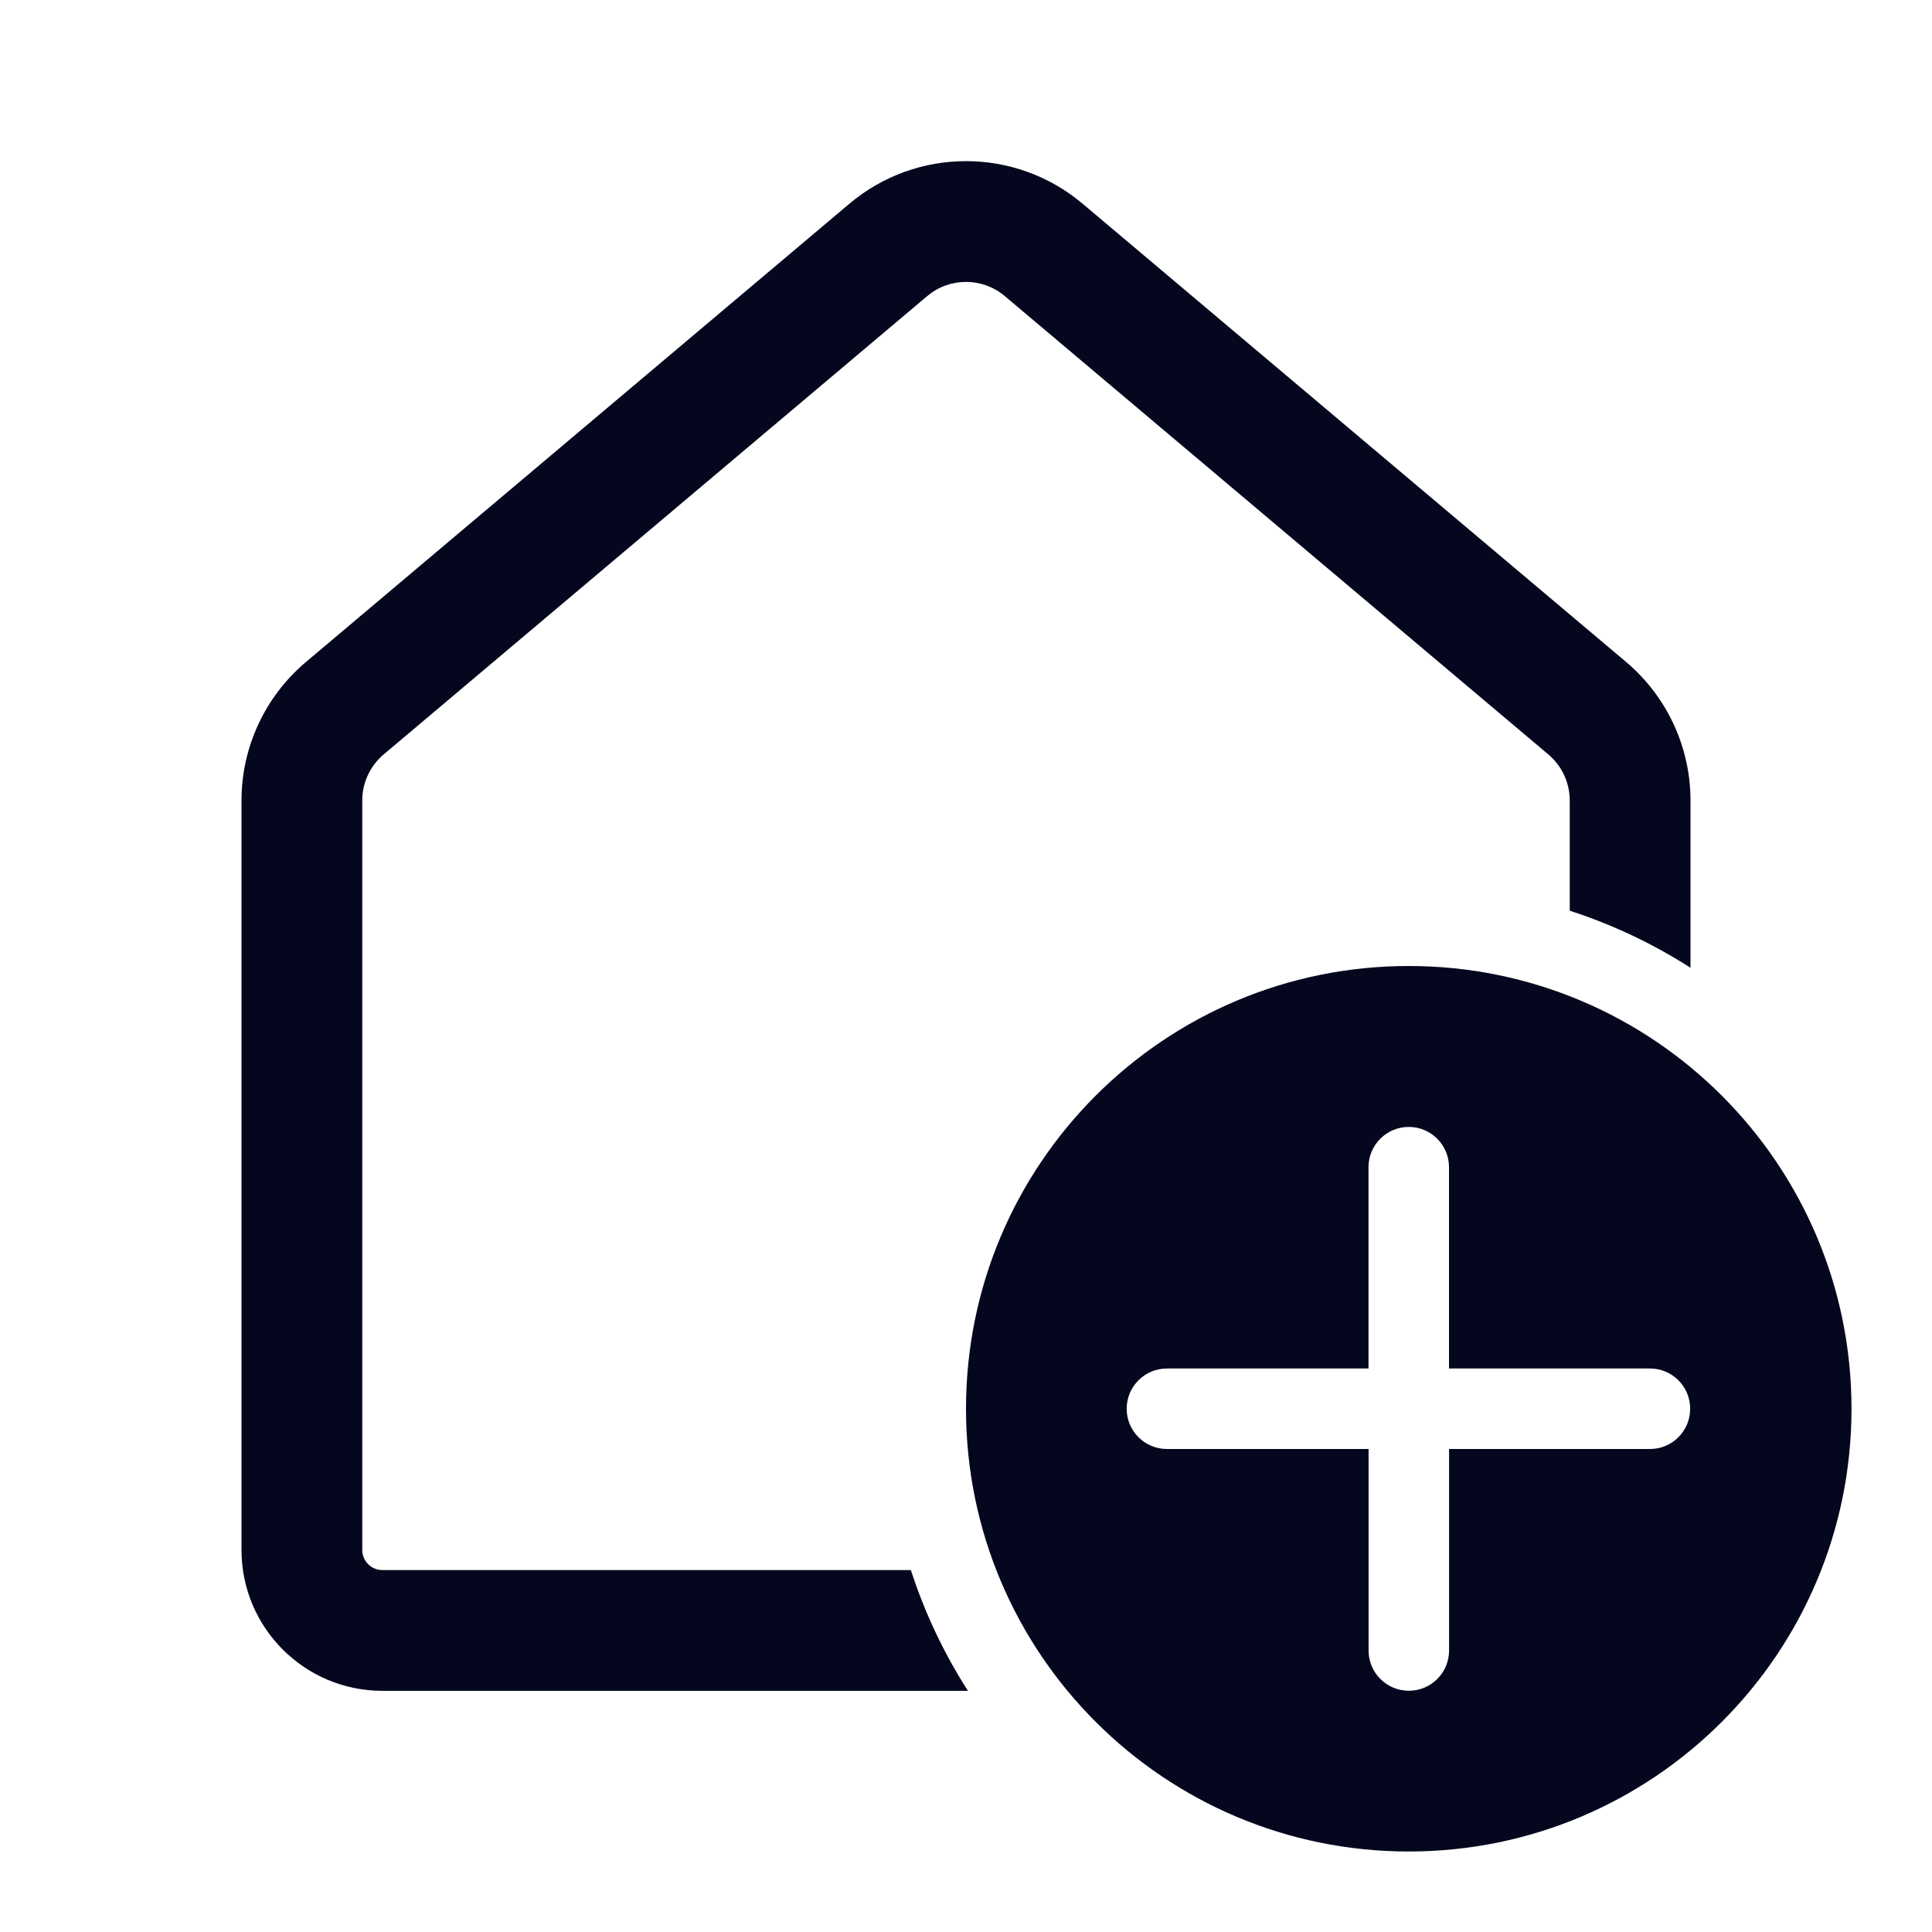 <svg width="24" height="24" viewBox="0 0 24 24" fill="none" xmlns="http://www.w3.org/2000/svg">
    <path d="M10.55 2.532C11.387 1.825 12.613 1.825 13.45 2.532L20.201 8.224C20.707 8.652 21 9.281 21 9.944V12.022C20.537 11.725 20.034 11.486 19.5 11.313V9.944C19.5 9.723 19.402 9.513 19.233 9.371L12.483 3.679C12.204 3.443 11.796 3.443 11.517 3.679L4.767 9.371C4.598 9.513 4.5 9.723 4.5 9.944L4.5 19.254C4.5 19.392 4.612 19.504 4.75 19.504H11.315C11.488 20.037 11.727 20.541 12.024 21.004H4.75C3.784 21.004 3 20.22 3 19.254V9.944C3 9.281 3.293 8.652 3.8 8.224L10.55 2.532ZM23 17.5C23 14.462 20.538 12 17.5 12C14.462 12 12 14.462 12 17.5C12 20.538 14.462 23 17.5 23C20.538 23 23 20.538 23 17.5ZM18.001 18L18.001 20.503C18.001 20.78 17.777 21.003 17.501 21.003C17.225 21.003 17.001 20.78 17.001 20.503L17.001 18H14.496C14.22 18 13.996 17.776 13.996 17.5C13.996 17.224 14.22 17 14.496 17H17L17 14.499C17 14.223 17.224 13.999 17.5 13.999C17.776 13.999 18 14.223 18 14.499L18 17H20.497C20.773 17 20.996 17.224 20.996 17.5C20.996 17.776 20.773 18 20.497 18H18.001Z"
          fill="#04071E"/>
</svg>

